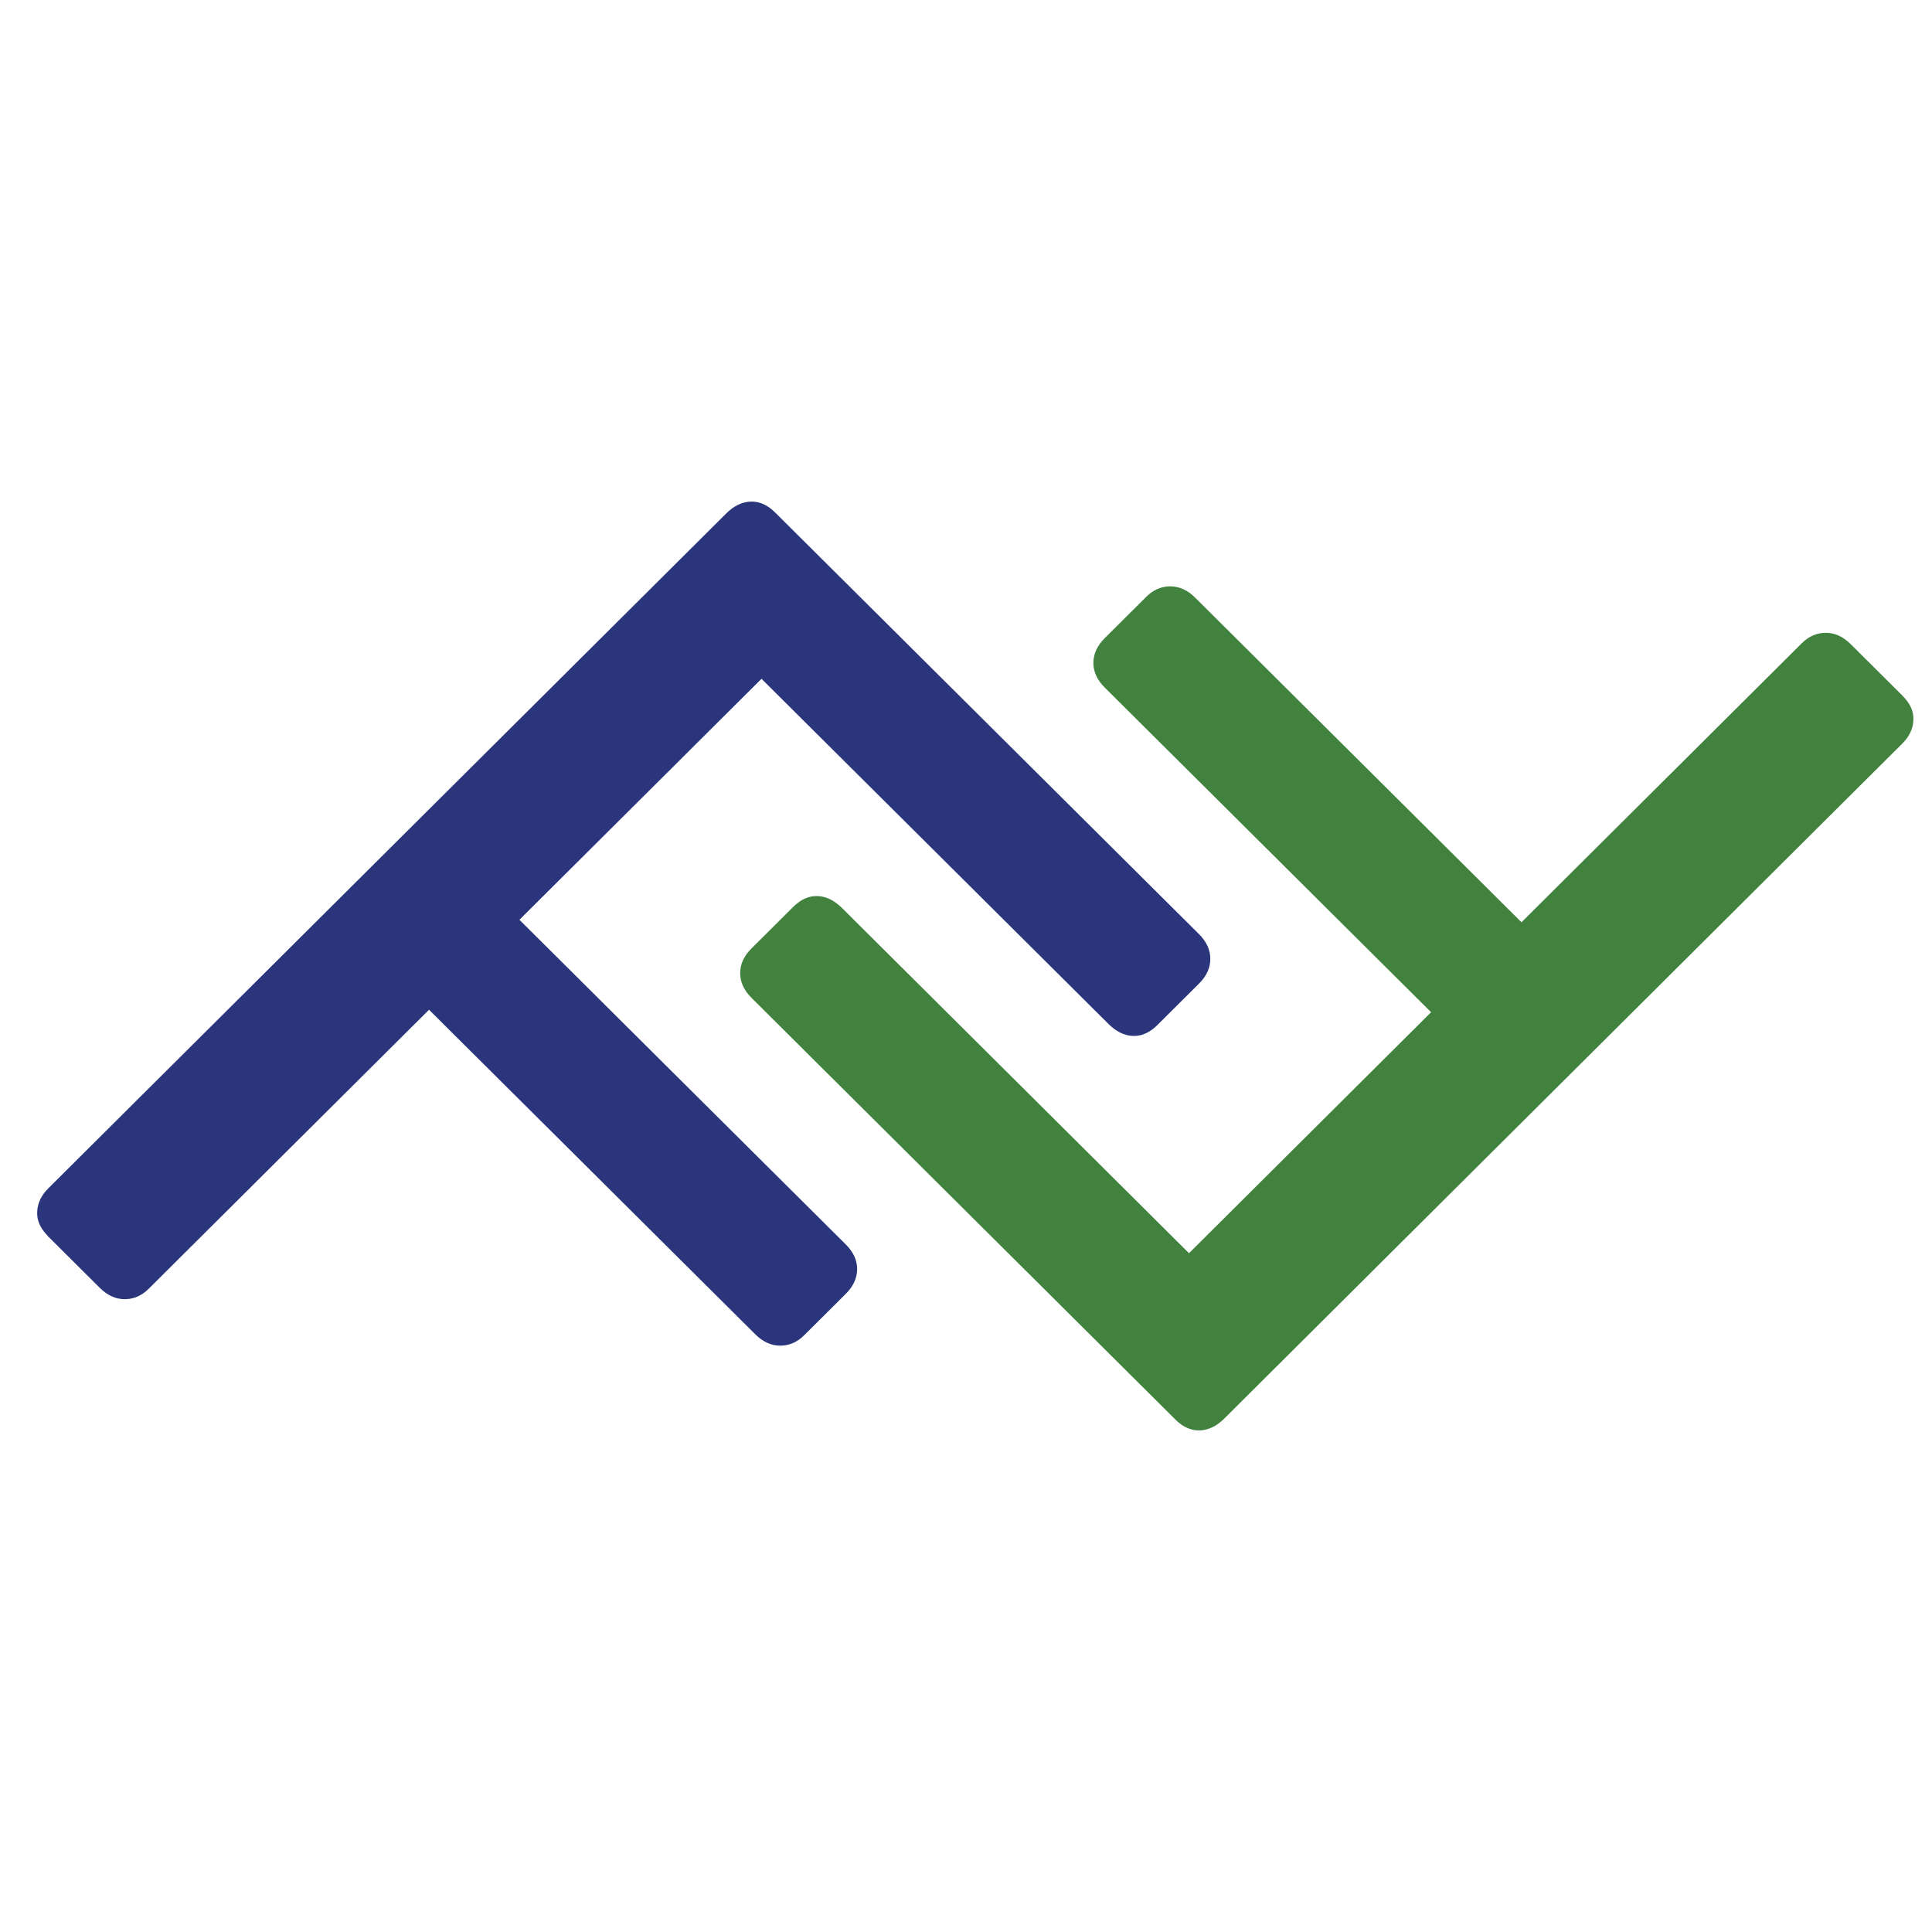 <svg xmlns="http://www.w3.org/2000/svg" width="104" height="104" fill="none" viewBox="0 0 104 104"><g clip-path="url(#clip0_229_378)"><path fill="#2A357B" d="M2.586 66.542C2.176 66.134 1.978 65.704 2.002 65.236C2.019 64.772 2.217 64.354 2.589 63.98L39.093 27.639C39.502 27.232 39.935 27.021 40.408 27.001C40.871 26.984 41.311 27.175 41.72 27.582L64.538 50.28C64.948 50.687 65.152 51.135 65.152 51.616C65.152 52.103 64.948 52.544 64.538 52.952L62.3 55.18C61.89 55.587 61.45 55.784 60.984 55.764C60.521 55.747 60.085 55.53 59.672 55.123L40.992 36.54L27.961 49.512L45.523 66.983C45.932 67.39 46.14 67.831 46.14 68.315C46.137 68.8 45.936 69.244 45.526 69.651L43.288 71.879C42.915 72.25 42.482 72.437 41.999 72.437C41.516 72.437 41.066 72.233 40.657 71.826L23.095 54.355L8.002 69.377C7.63 69.748 7.2 69.935 6.714 69.935C6.224 69.935 5.781 69.731 5.371 69.324L2.576 66.542H2.586Z"/><path fill="#41823E" d="M102.414 37.455C102.824 37.862 103.022 38.293 102.998 38.761C102.981 39.225 102.783 39.642 102.411 40.017L65.904 76.361C65.495 76.769 65.062 76.979 64.588 76.999C64.125 77.016 63.686 76.825 63.276 76.418L40.459 53.72C40.049 53.313 39.844 52.865 39.844 52.384C39.844 51.897 40.049 51.456 40.459 51.048L42.697 48.82C43.106 48.413 43.546 48.216 44.013 48.236C44.476 48.253 44.912 48.47 45.325 48.877L64.004 67.46L77.036 54.488L59.474 37.017C59.064 36.61 58.856 36.169 58.856 35.685C58.86 35.2 59.061 34.756 59.471 34.349L61.709 32.121C62.081 31.75 62.514 31.563 62.998 31.563C63.481 31.563 63.931 31.767 64.34 32.175L81.902 49.645L96.994 34.623C97.367 34.252 97.796 34.065 98.283 34.065C98.773 34.065 99.216 34.269 99.625 34.676L102.421 37.458L102.414 37.455Z"/></g><defs><clipPath id="clip0_229_378"><path fill="#fff" d="M0 0H101V50H0z" transform="translate(2 27)"/></clipPath></defs></svg>